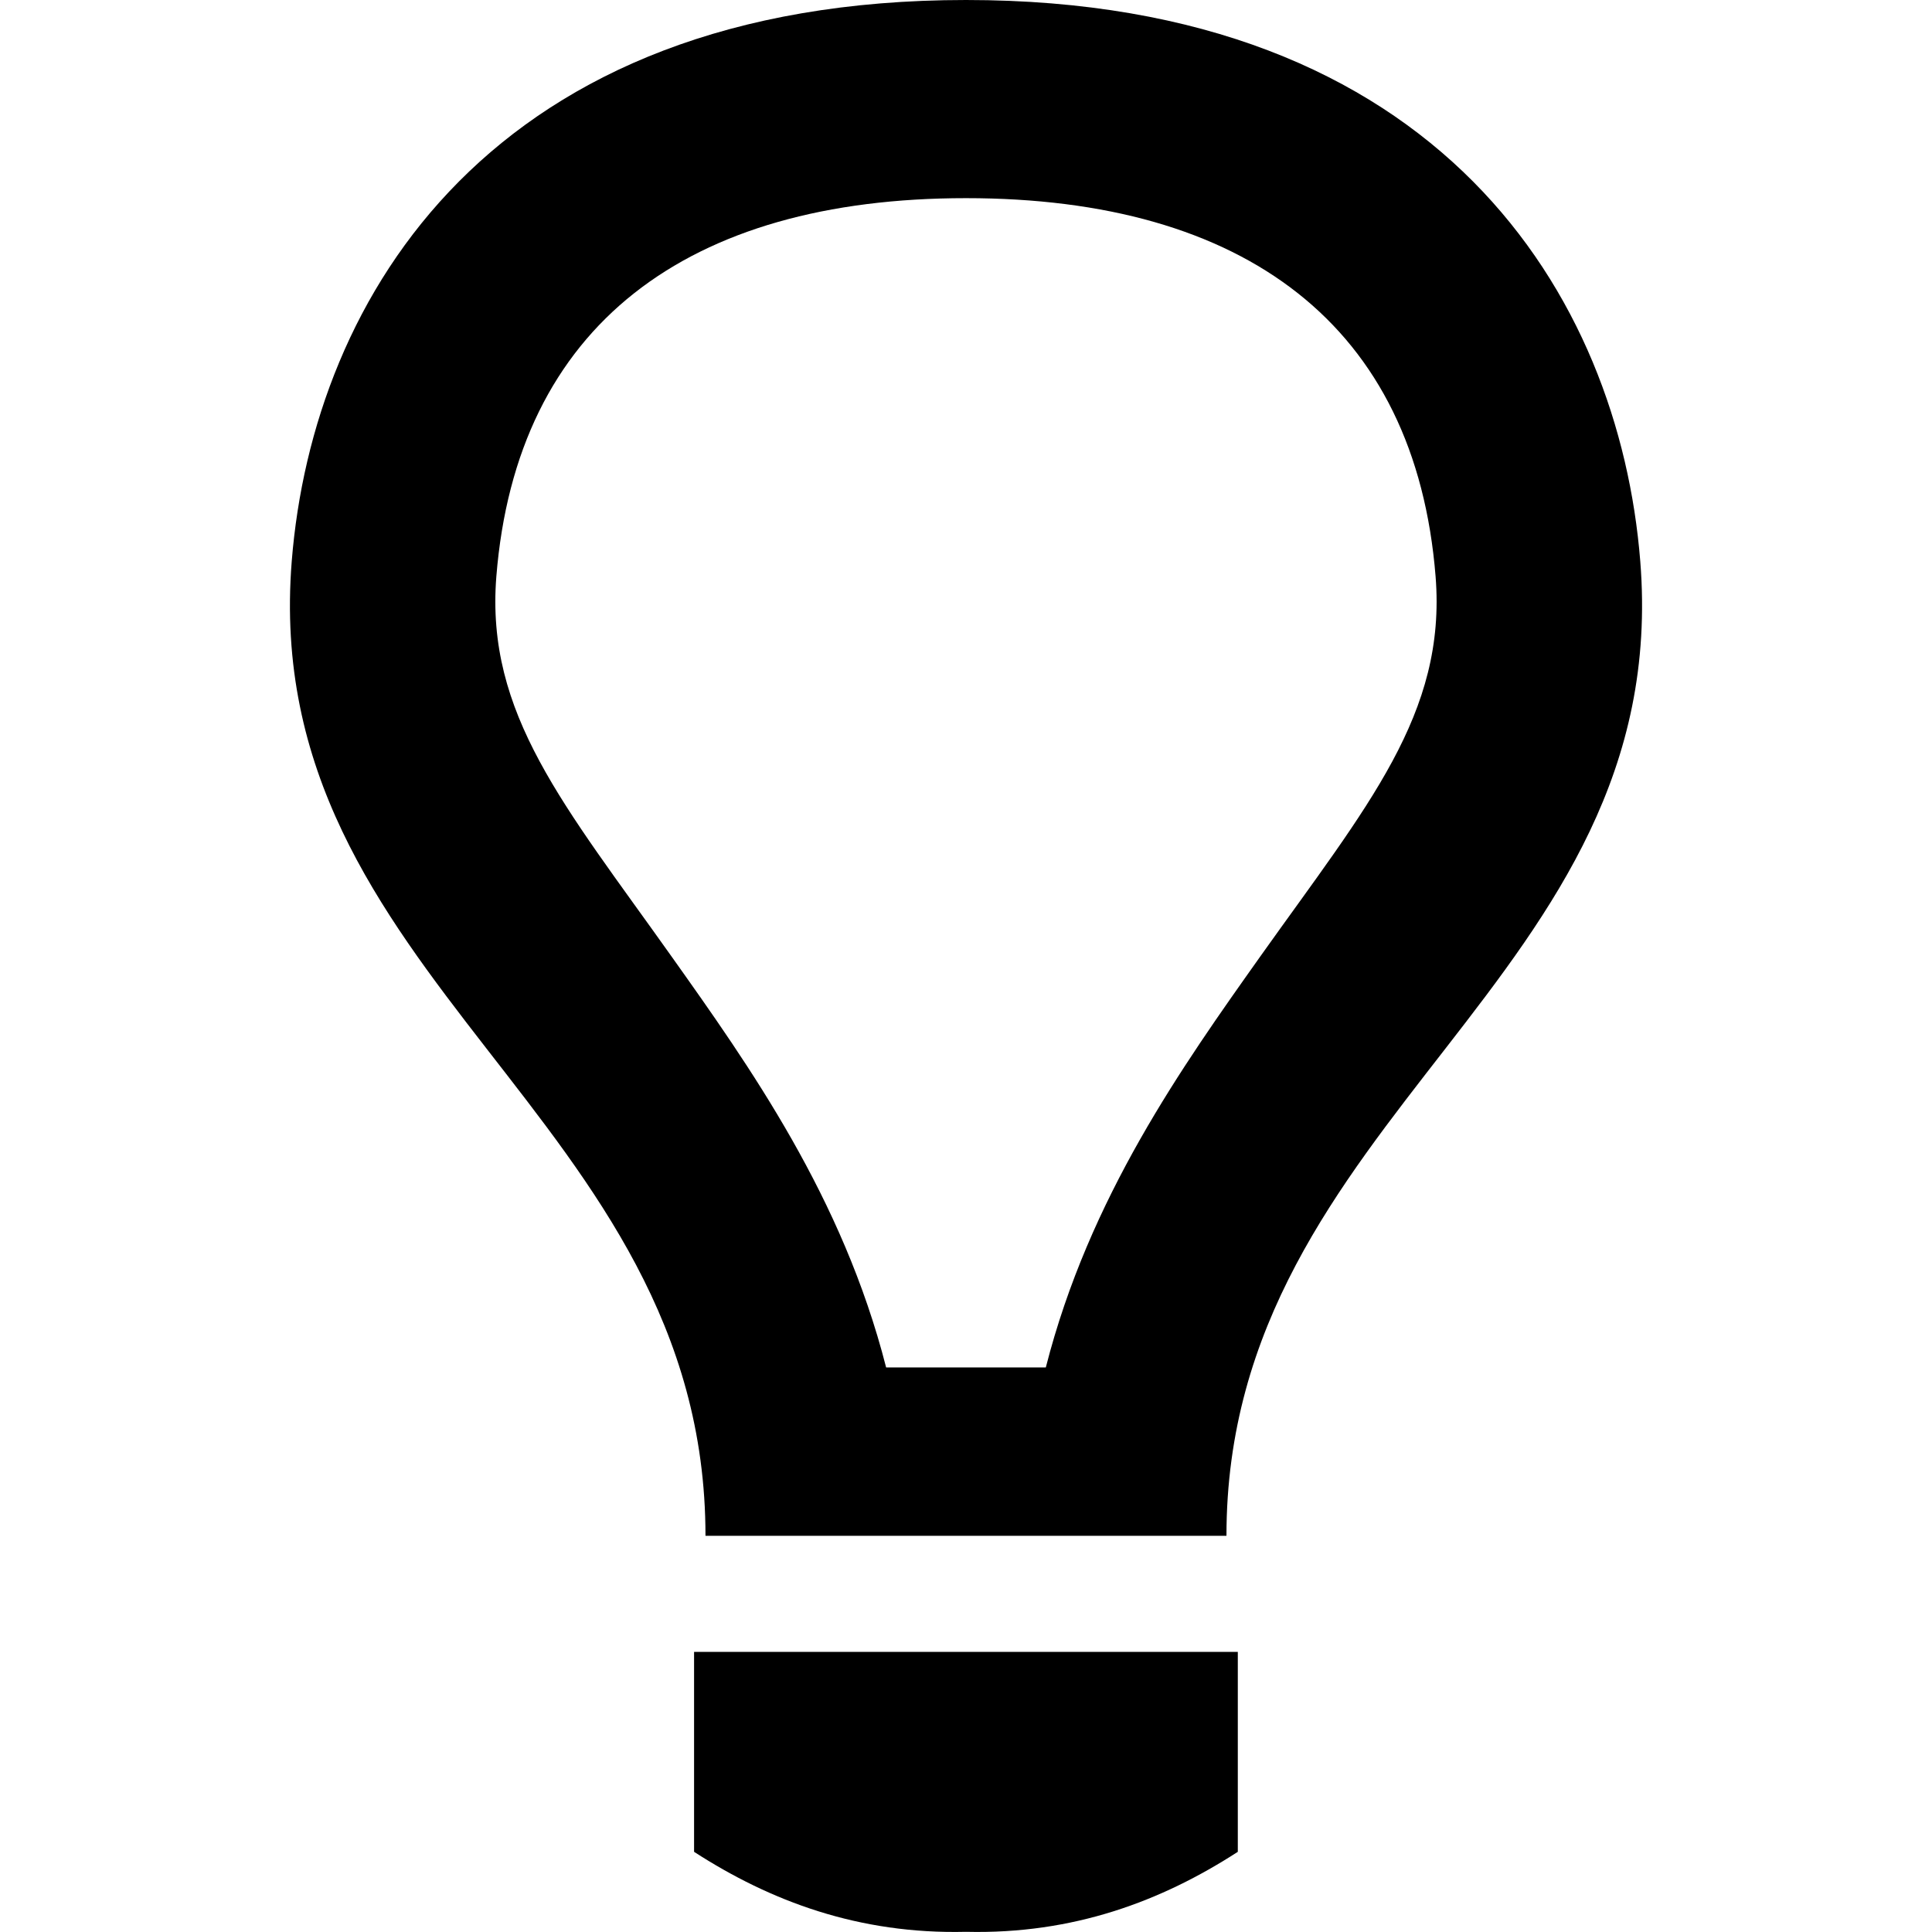 <?xml version="1.0" encoding="utf-8"?>
<!DOCTYPE svg PUBLIC "-//W3C//DTD SVG 1.1//EN" "http://www.w3.org/Graphics/SVG/1.1/DTD/svg11.dtd">
<svg version="1.1" xmlns="http://www.w3.org/2000/svg" xmlns:xlink="http://www.w3.org/1999/xlink" width="32" height="32" viewBox="0 0 32 32">

	<path d="M11.496 30.672c1.262 0.816 2.725 1.368 4.504 1.325 1.779 0.043 3.24-0.509 4.502-1.325v-3.312h-9.006v3.312zM20.314 25.438c0-6.97 7.41-9.2 6.854-16.142-0.349-4.381-3.317-9.296-11.168-9.296s-10.819 4.915-11.168 9.296c-0.555 6.944 6.853 9.173 6.853 16.142h8.629zM8.221 9.549c0.333-4.158 3.162-6.267 7.779-6.267s7.446 2.109 7.778 6.267c0.181 2.277-1.128 3.795-2.896 6.282-1.301 1.834-2.84 3.998-3.56 6.818h-2.645c-0.72-2.819-2.258-4.982-3.562-6.818-1.766-2.488-3.075-4.005-2.894-6.282z"></path>
</svg>
